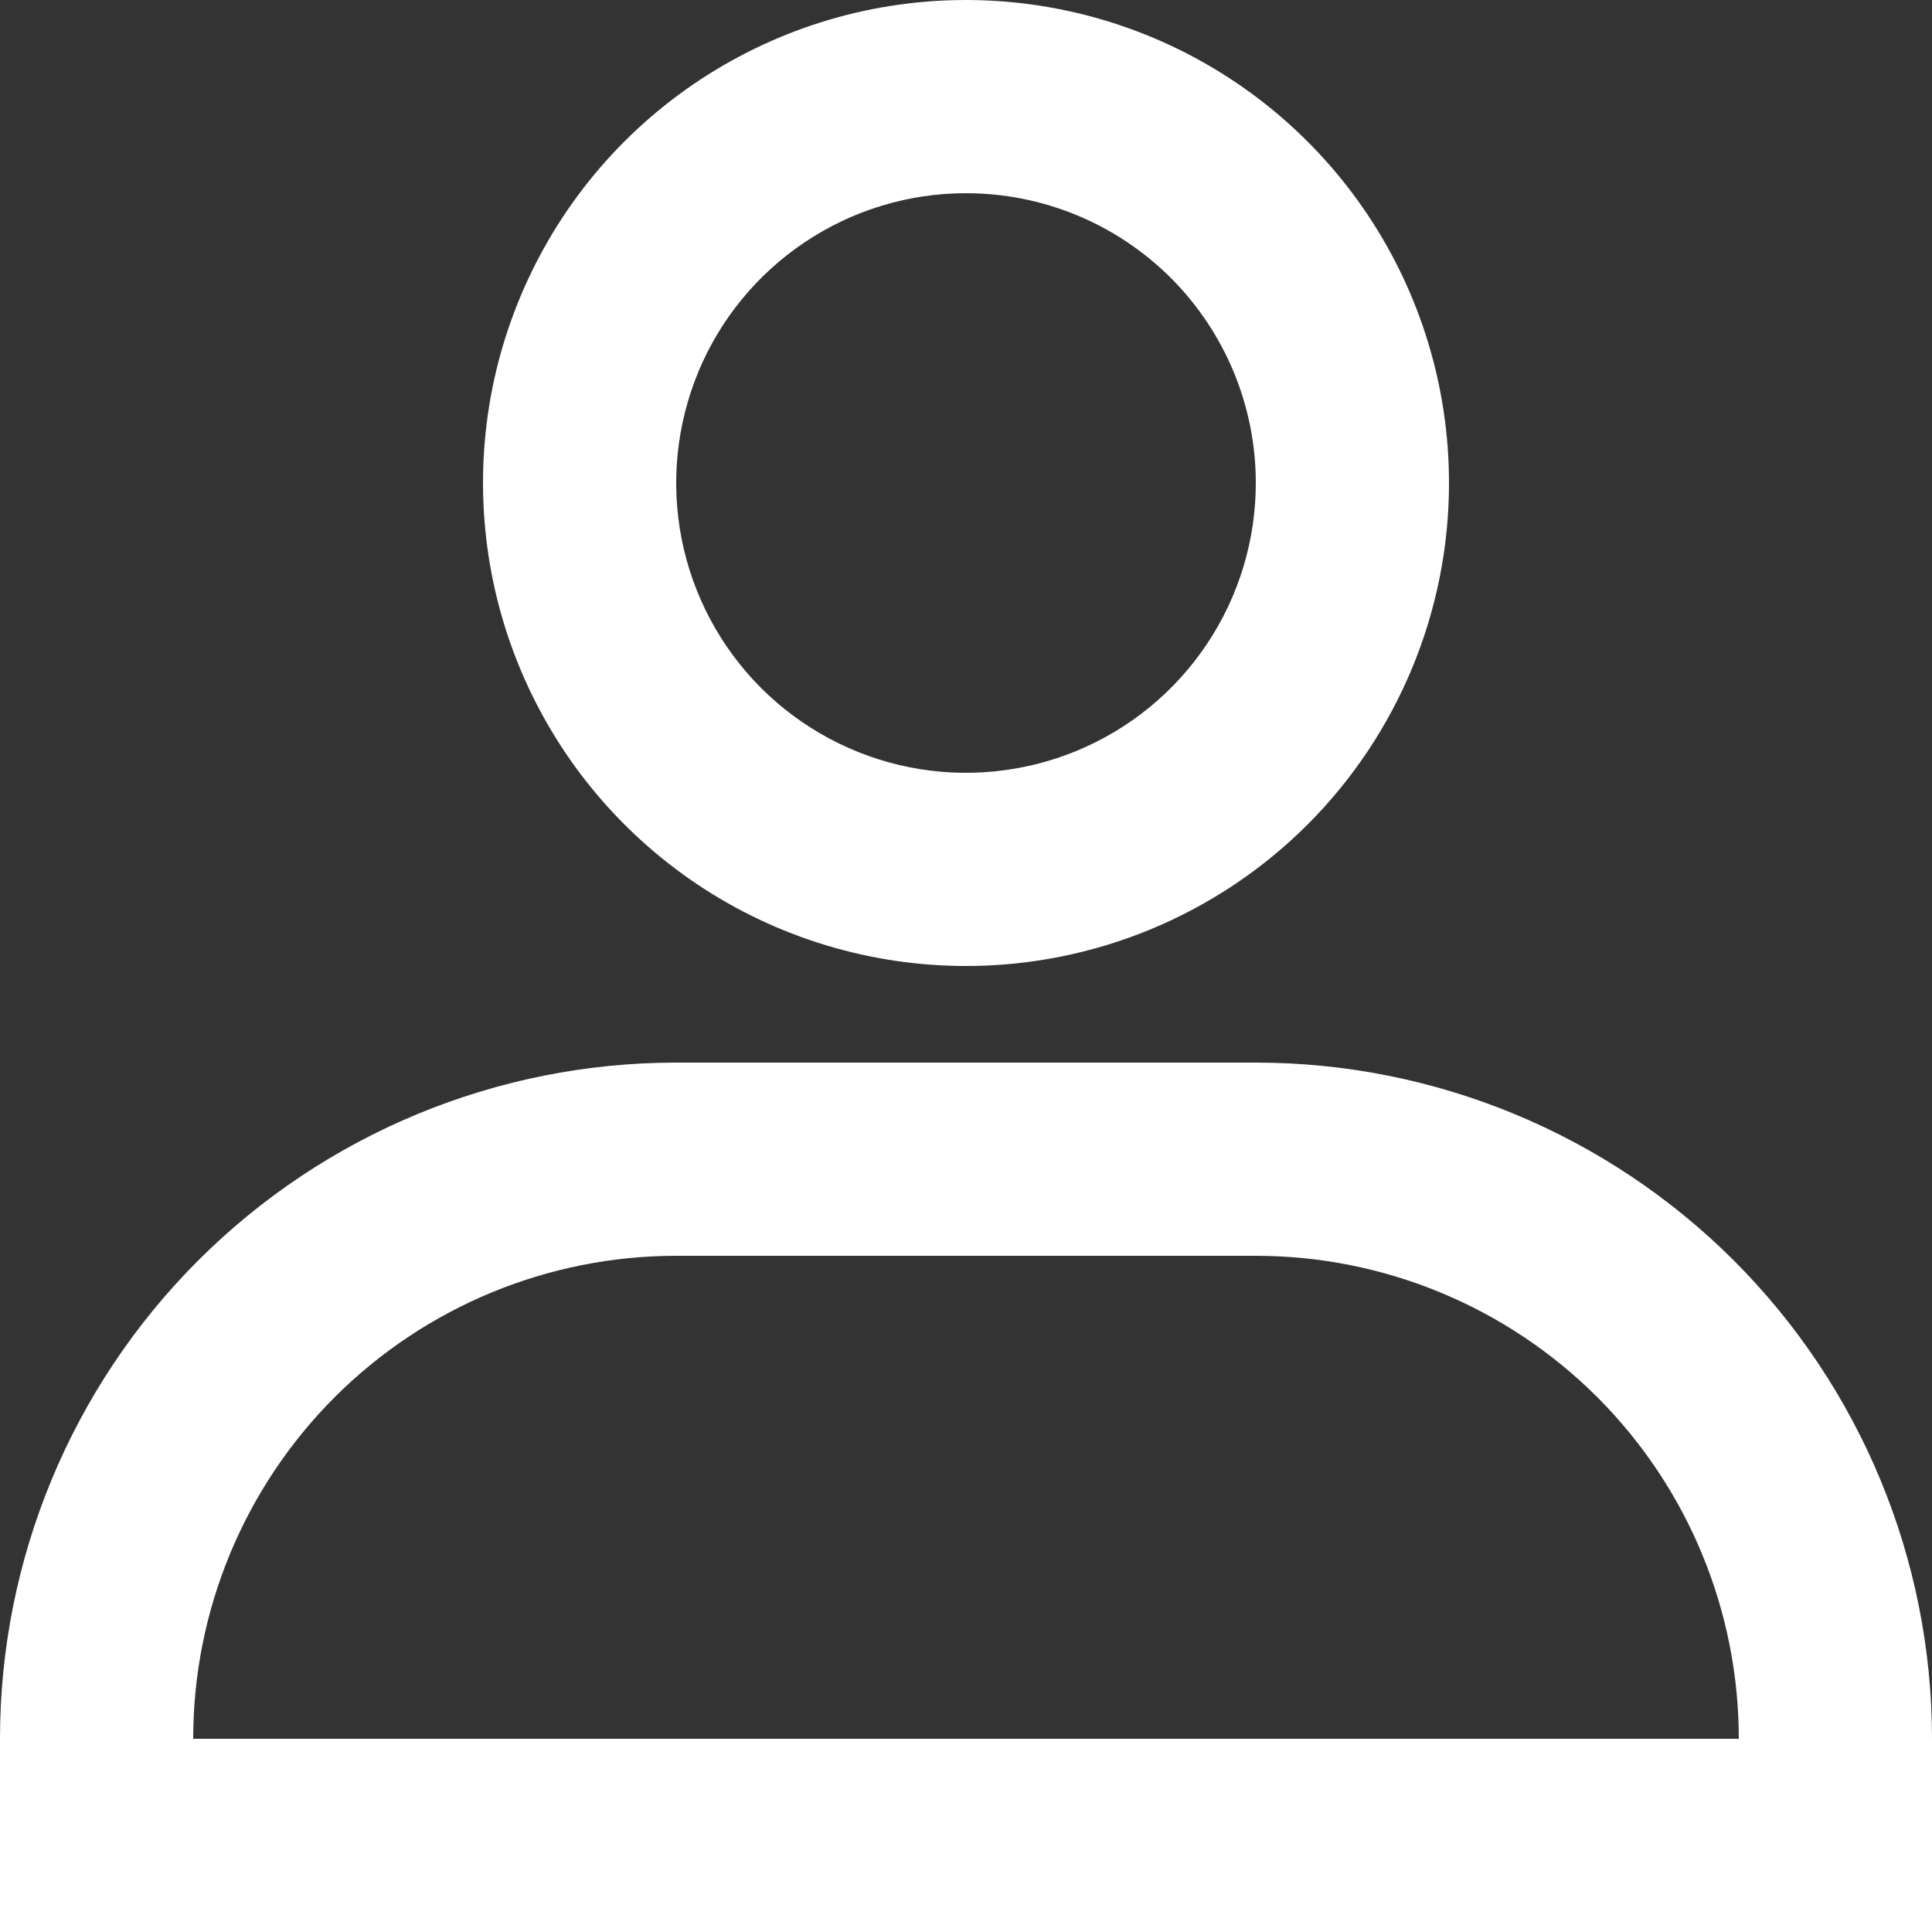 <svg width="24" height="24" viewBox="0 0 24 24" fill="none" xmlns="http://www.w3.org/2000/svg">
<rect x="0" y="0" width="24" height="24" fill="#333333" stroke="none"/>
<path d="M24 24H0V21.6C0 19.372 0.885 17.236 2.46 15.66C4.036 14.085 6.172 13.2 8.4 13.2H15.6C17.828 13.2 19.964 14.085 21.54 15.66C23.115 17.236 24 19.372 24 21.6V24ZM2.4 21.6H21.6C21.6 20.009 20.968 18.483 19.843 17.357C18.717 16.232 17.191 15.6 15.6 15.6H8.4C6.809 15.6 5.283 16.232 4.157 17.357C3.032 18.483 2.4 20.009 2.4 21.6Z" fill="white"/>
<path d="M12 12C10.813 12 9.653 11.648 8.667 10.989C7.68 10.329 6.911 9.392 6.457 8.296C6.003 7.2 5.884 5.993 6.115 4.829C6.347 3.666 6.918 2.596 7.757 1.757C8.596 0.918 9.666 0.347 10.829 0.115C11.993 -0.116 13.2 0.003 14.296 0.457C15.392 0.911 16.329 1.68 16.989 2.667C17.648 3.653 18 4.813 18 6C18 7.591 17.368 9.117 16.243 10.243C15.117 11.368 13.591 12 12 12ZM12 2.4C11.288 2.4 10.592 2.611 10 3.007C9.408 3.402 8.946 3.965 8.674 4.622C8.402 5.28 8.33 6.004 8.469 6.702C8.608 7.401 8.951 8.042 9.454 8.546C9.958 9.049 10.599 9.392 11.298 9.531C11.996 9.67 12.72 9.598 13.378 9.326C14.036 9.053 14.598 8.592 14.993 8C15.389 7.408 15.6 6.712 15.6 6C15.6 5.045 15.221 4.13 14.546 3.454C13.87 2.779 12.955 2.4 12 2.4Z" fill="white"/>
</svg>
